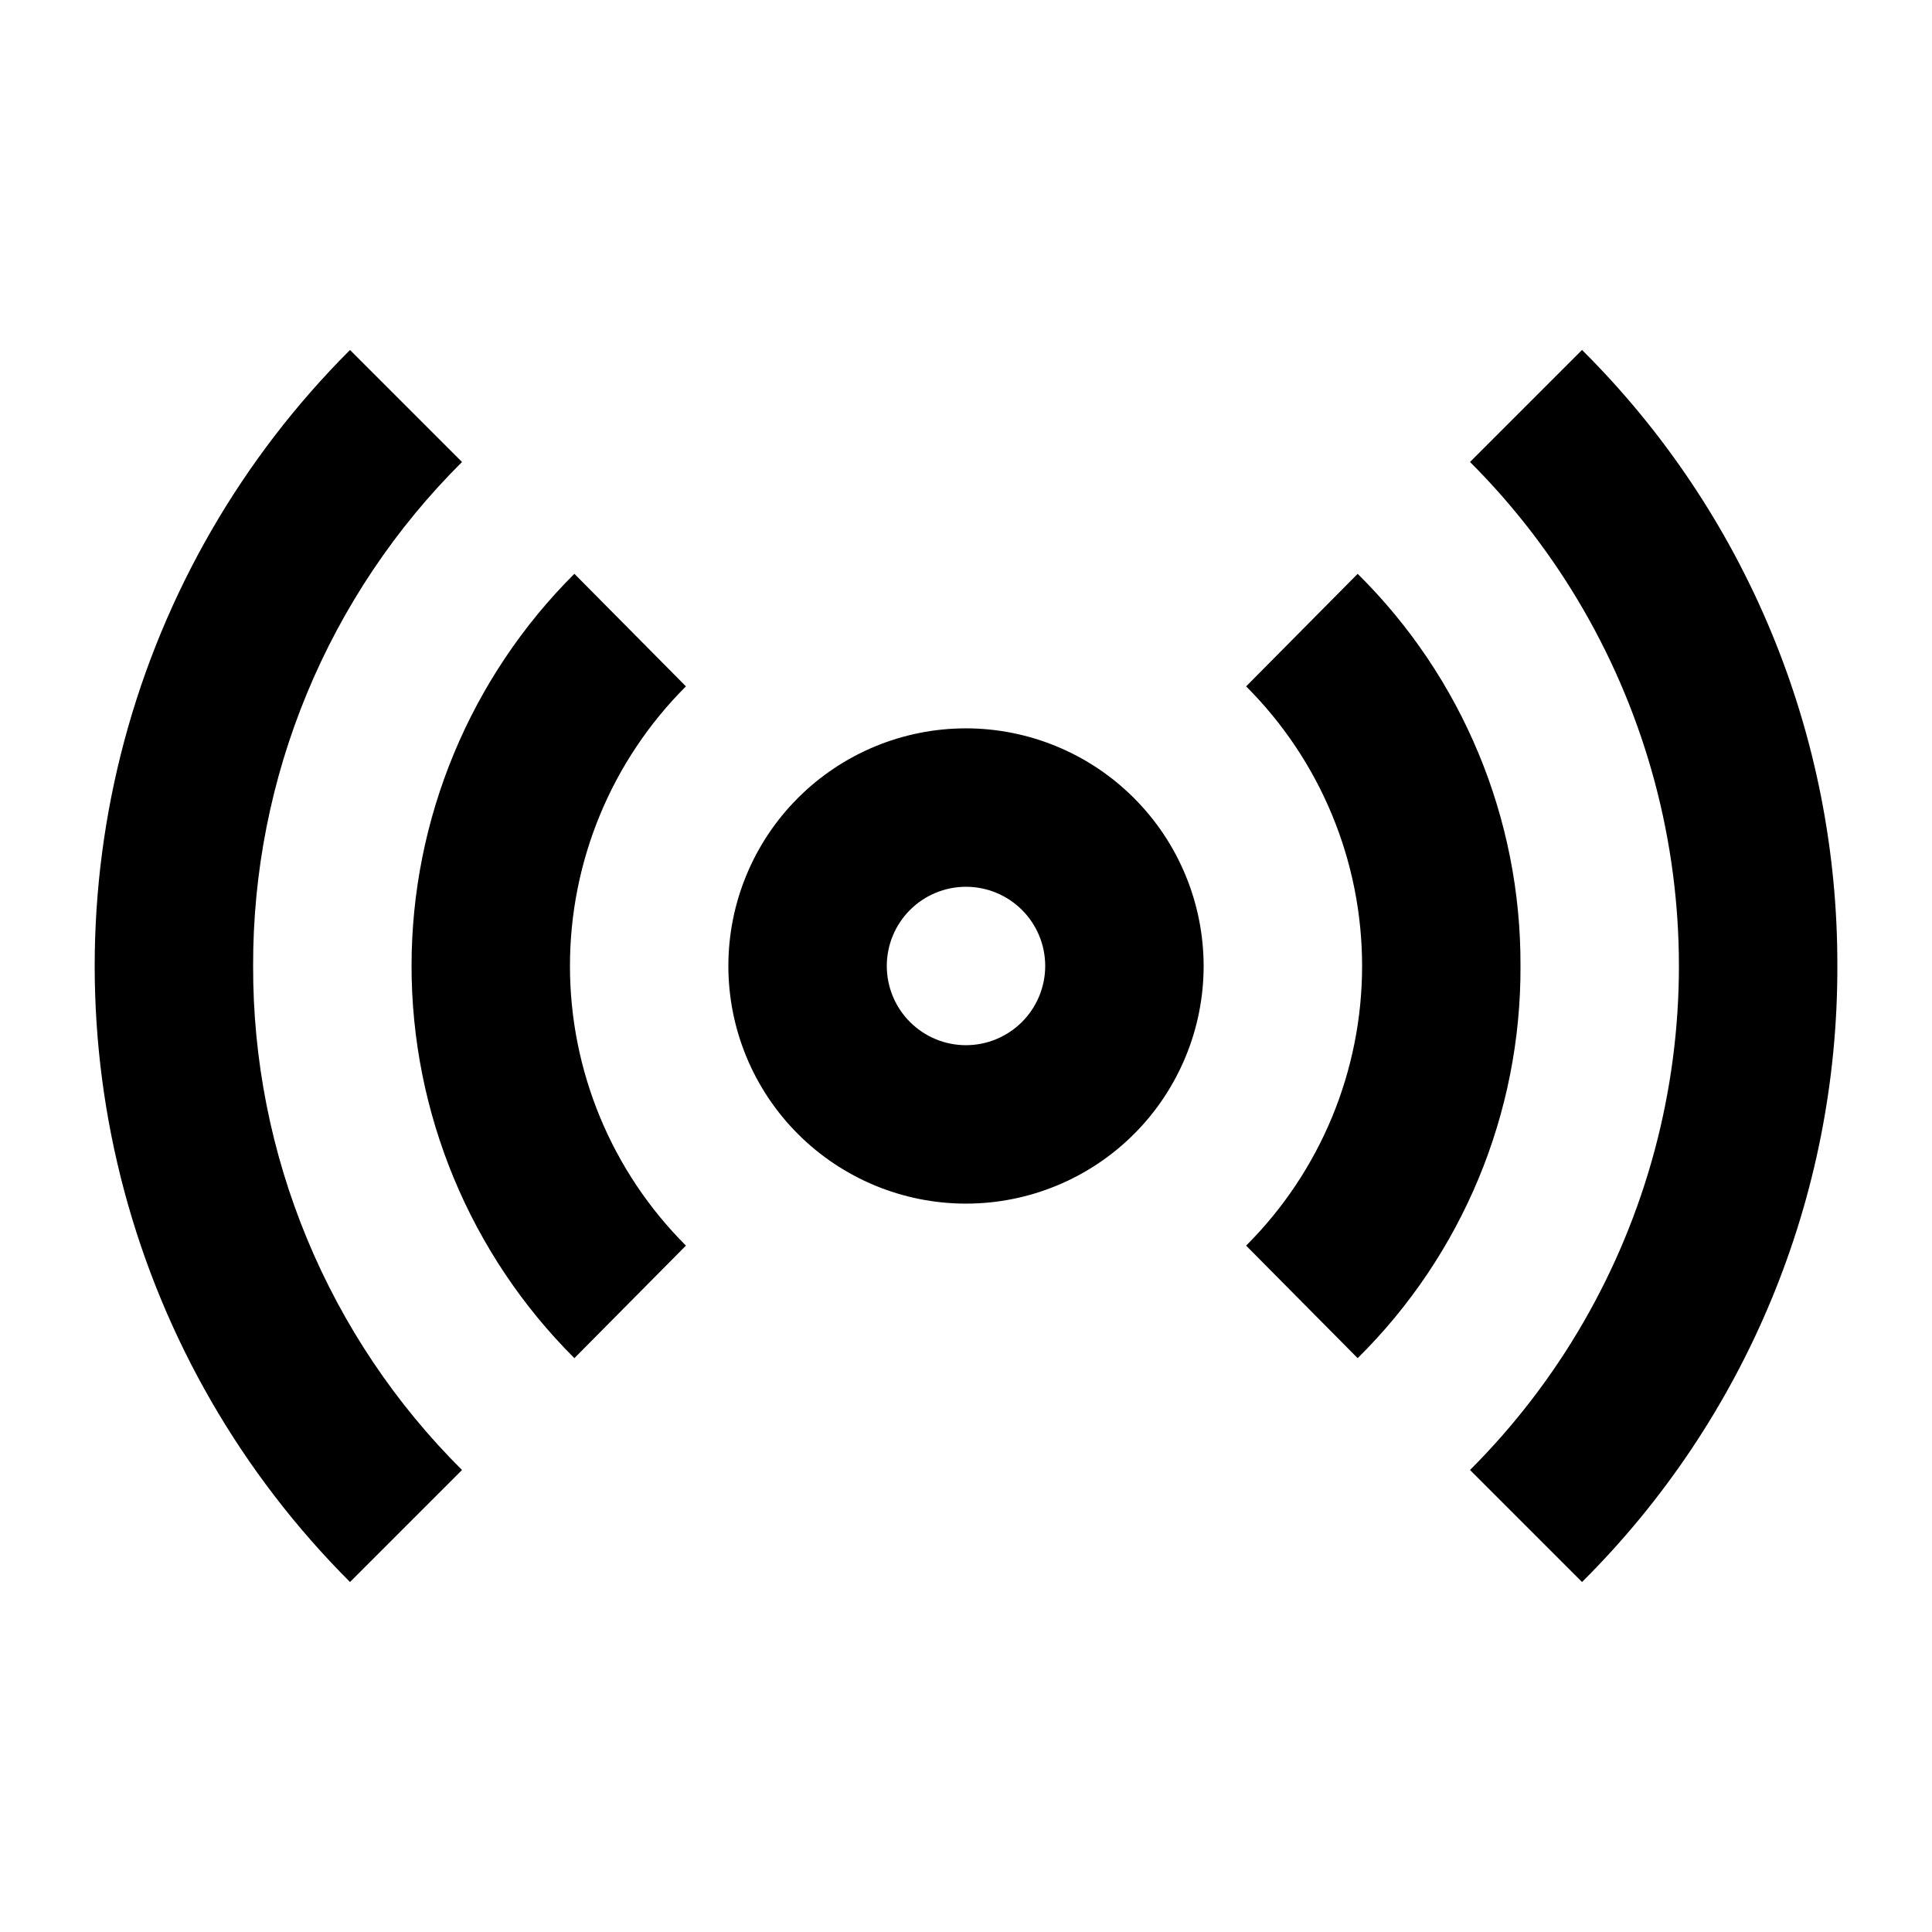 <?xml version="1.0" encoding="UTF-8"?>
<!-- Uploaded to: ICON Repo, www.svgrepo.com, Generator: ICON Repo Mixer Tools -->
<svg fill="#000000" width="800px" height="800px" version="1.1" viewBox="144 144 512 512" xmlns="http://www.w3.org/2000/svg">
 <path d="m400 337.02c-16.703 0-32.723 6.633-44.531 18.445-11.812 11.809-18.445 27.828-18.445 44.531 0 16.699 6.633 32.719 18.445 44.531 11.809 11.809 27.828 18.445 44.531 18.445 16.699 0 32.719-6.637 44.531-18.445 11.809-11.812 18.445-27.832 18.445-44.531-0.02-16.699-6.66-32.707-18.469-44.512-11.805-11.809-27.812-18.449-44.508-18.465zm0 83.969c-5.57 0-10.91-2.215-14.844-6.148-3.938-3.938-6.148-9.277-6.148-14.844 0-5.57 2.211-10.91 6.148-14.844 3.934-3.938 9.273-6.148 14.844-6.148 5.566 0 10.906 2.211 14.844 6.148 3.934 3.934 6.148 9.273 6.148 14.844-0.008 5.562-2.223 10.898-6.156 14.836-3.938 3.934-9.273 6.148-14.836 6.156zm146.95-20.992h-0.004c0.168 39.031-15.387 76.488-43.152 103.93l-29.559-29.824c19.676-19.641 30.734-46.301 30.734-74.102 0-27.805-11.059-54.465-30.734-74.102l29.562-29.828h-0.004c27.77 27.434 43.32 64.895 43.152 103.93zm83.969 0h-0.004c0.078 30.332-5.859 60.379-17.477 88.402-11.613 28.023-28.668 53.465-50.184 74.848l-29.684-29.684c23.461-23.438 40.332-52.641 48.918-84.672 8.59-32.031 8.59-65.762 0-97.789-8.586-32.031-25.457-61.238-48.918-84.676l29.684-29.684c21.516 21.387 38.57 46.824 50.184 74.848 11.617 28.023 17.555 58.07 17.477 88.406zm-305.14-74.102c-19.68 19.637-30.734 46.297-30.734 74.102 0 27.801 11.055 54.461 30.734 74.102l-29.562 29.824c-27.625-27.531-43.152-64.926-43.152-103.93s15.527-76.398 43.152-103.93zm-114.7 74.102c-0.062 24.816 4.797 49.402 14.301 72.328s23.457 43.742 41.059 61.238l-29.684 29.684c-28.672-28.648-49.293-64.34-59.789-103.49-10.496-39.148-10.496-80.371 0-119.52 10.496-39.148 31.117-74.844 59.789-103.49l29.684 29.684c-17.602 17.496-31.555 38.312-41.059 61.238-9.504 22.93-14.363 47.512-14.301 72.332z"/>
</svg>